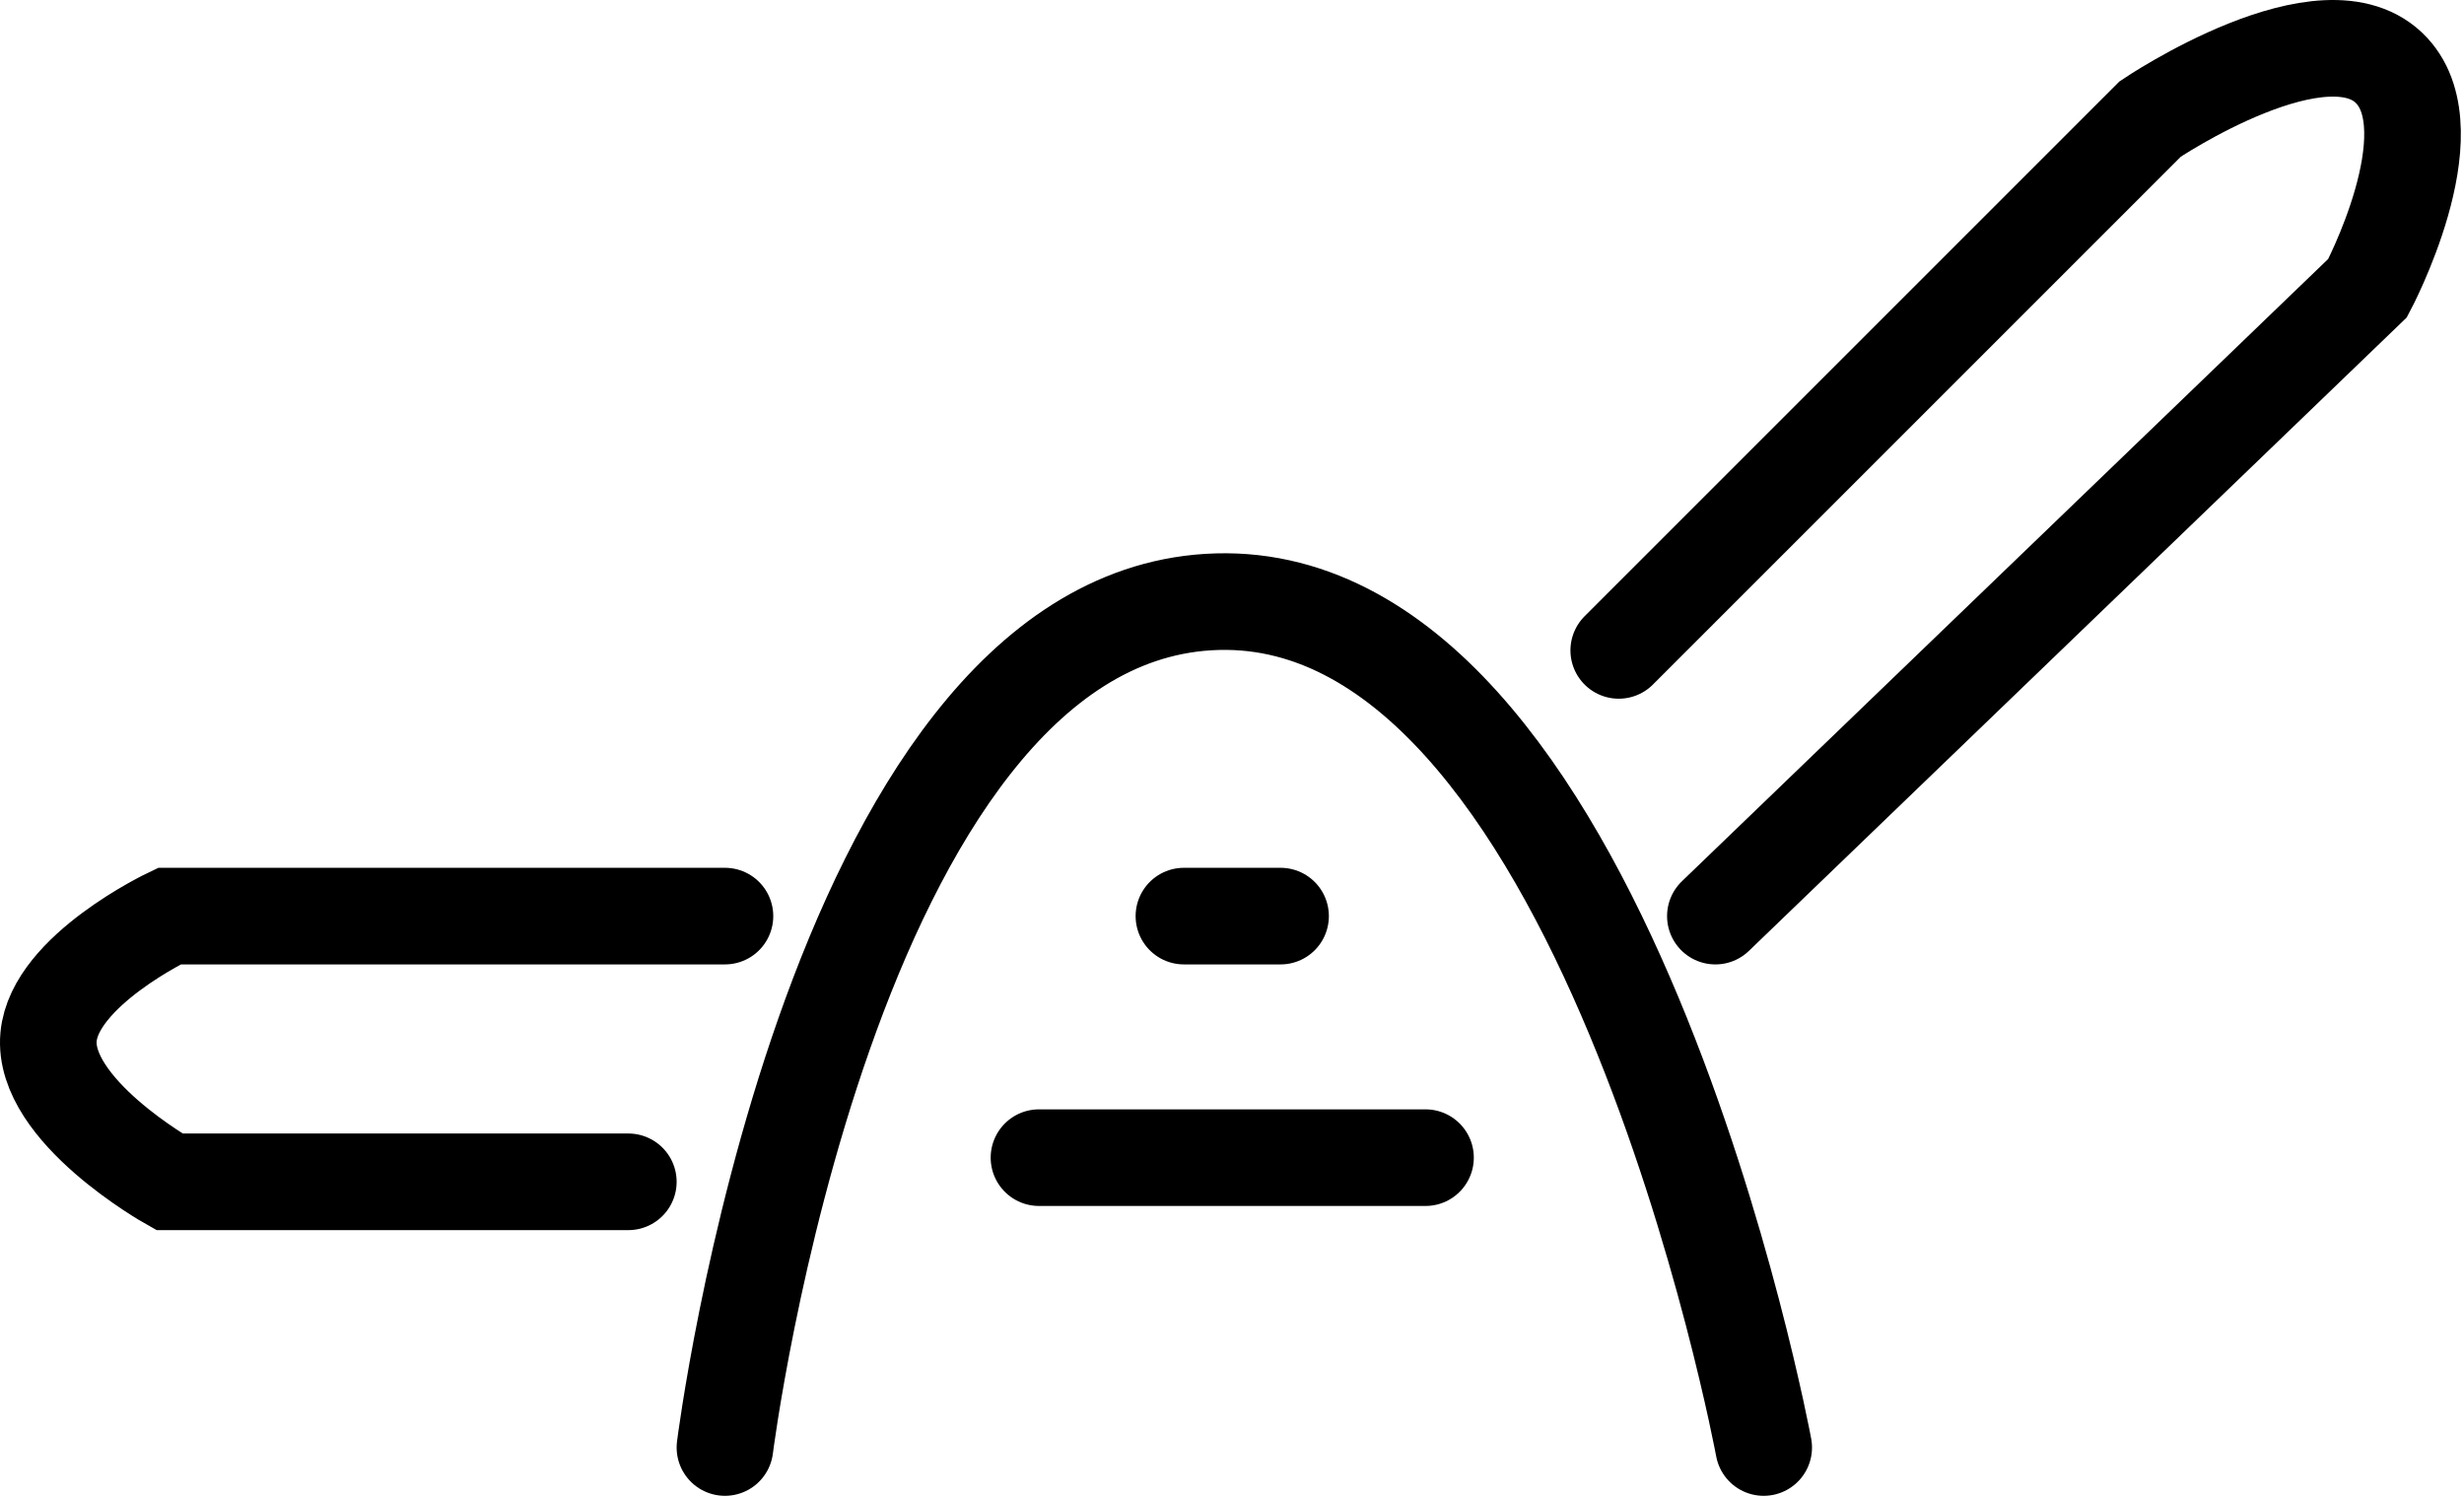 <svg width="51" height="31" viewBox="0 0 51 31" fill="none" xmlns="http://www.w3.org/2000/svg">
<path d="M15.005 29.963C15.005 29.963 17.149 12.952 25.005 12.463C33.167 11.954 36.505 29.963 36.505 29.963M21.505 23.963H29.505M24.505 18.963H26.505M15.005 18.963H3.505C3.505 18.963 1.13 20.088 1.005 21.463C0.867 22.982 3.505 24.463 3.505 24.463H13.005M33.505 13.463L44.505 2.463C44.505 2.463 48.151 0.003 49.505 1.463C50.708 2.759 49.005 5.963 49.005 5.963L35.505 18.963" stroke="black" stroke-width="2" stroke-linecap="round"/>
</svg>
